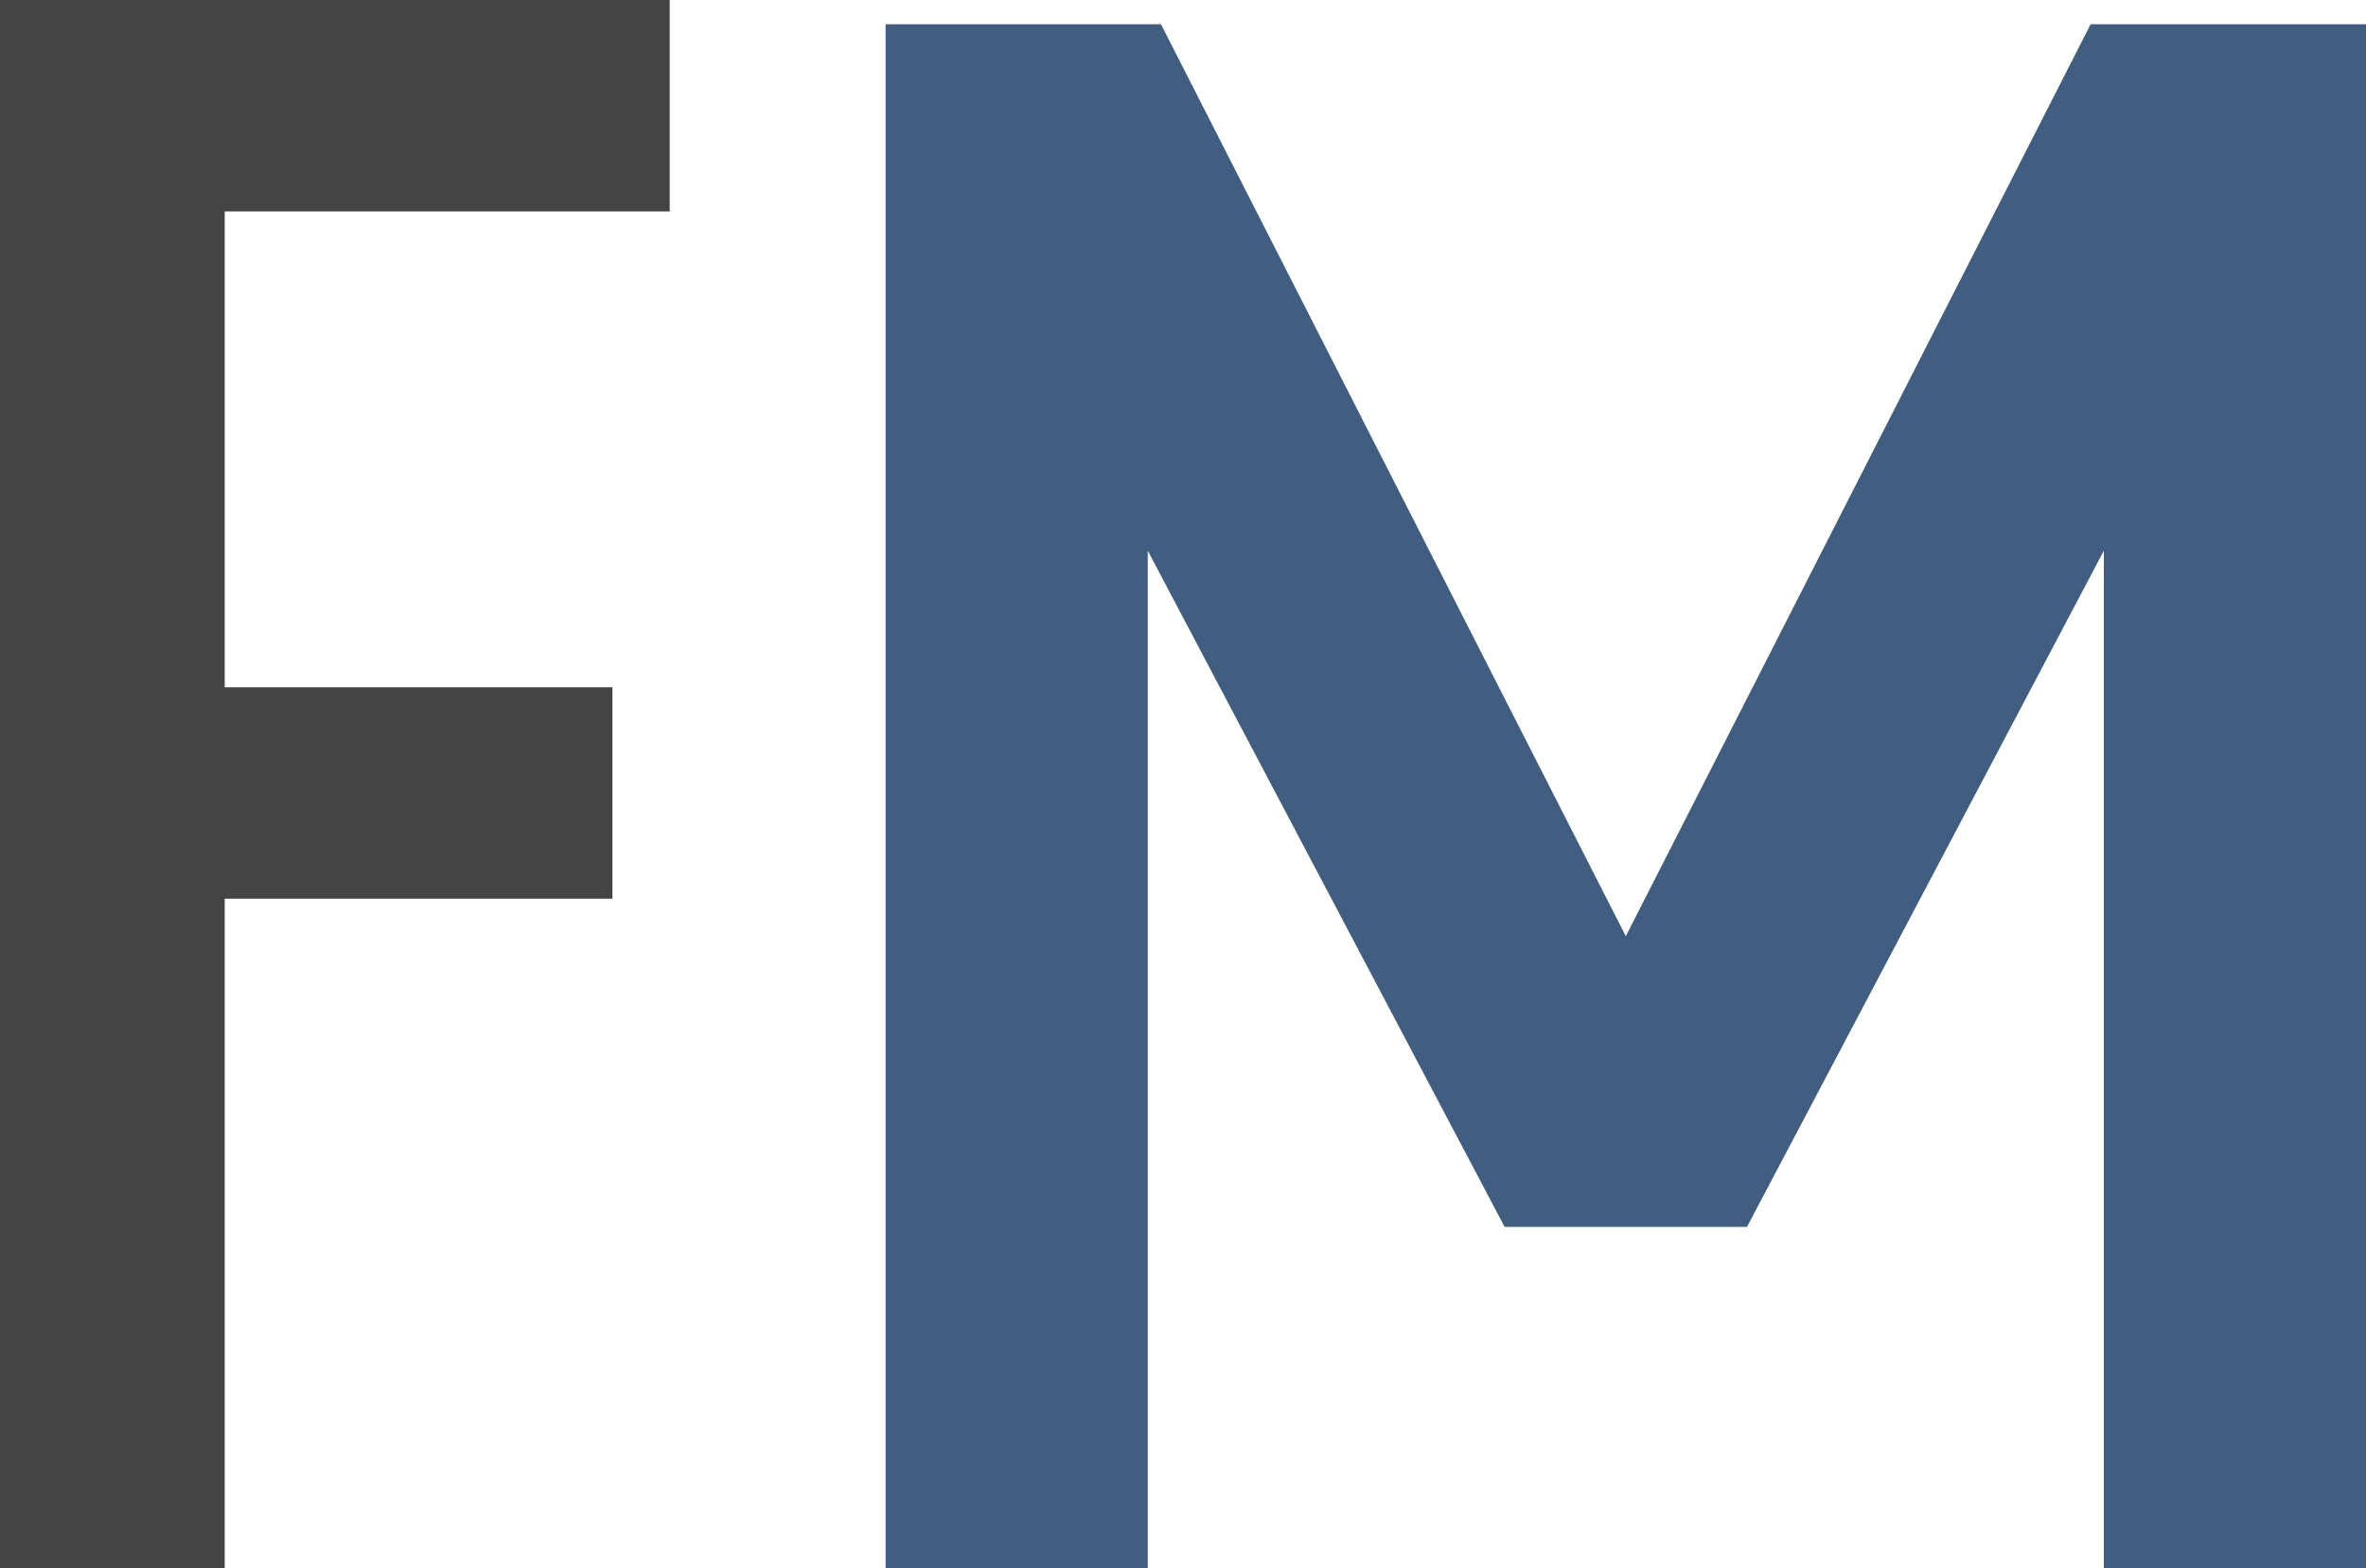 <?xml version="1.0" encoding="UTF-8"?><svg id="a" xmlns="http://www.w3.org/2000/svg" viewBox="0 0 64.44 42.72"><defs><style>.b{fill:#415e80;}.c{fill:#454444;}</style></defs><path class="c" d="M0,42.72V0H18.24V5.76H6.12v12.96h10.56v5.76H6.12v18.24H0Z"/><path class="b" d="M47.58,33.42h-6.6L31.26,15v27.72h-7.14V.66h7.5l12.66,24.84L56.94,.66h7.5V42.72h-7.14V15l-9.72,18.42Z"/></svg>